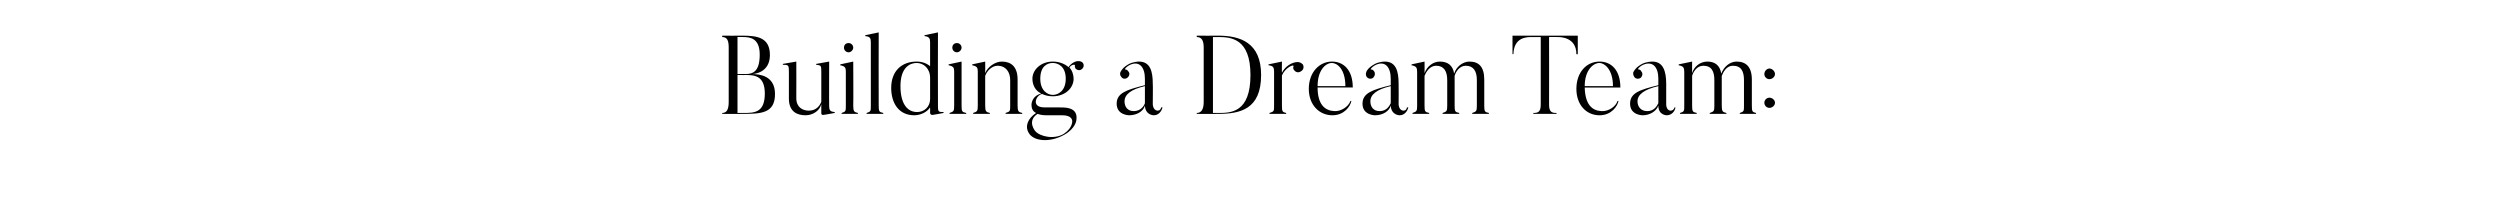 <?xml version="1.0" standalone="no"?><!DOCTYPE svg PUBLIC "-//W3C//DTD SVG 1.1//EN" "http://www.w3.org/Graphics/SVG/1.1/DTD/svg11.dtd"><svg xmlns="http://www.w3.org/2000/svg" version="1.1" width="540px" height="44.4px" viewBox="0 -7 540 44.4" style="top:-7px"><desc>Building a Dream Team:</desc><defs/><g id="Polygon59642"><path d="m159.3 1v8s1.74-.05 1.7 0c1.6 0 3.1-.5 3.1-4.2c0-3.5-2-3.8-3.6-3.8h-1.2zm1 16.6c-.03.04-4.3 0-4.3 0v-.2c1 0 1.4-.8 1.4-2.4V3.3c0-1.5-.3-2.3-1.4-2.3v-.3s4.27.04 4.3 0c3.3 0 6 .4 6 4.2c0 3.8-3.4 4.1-3.9 4.1c1.6 0 5 .3 5 4.3c0 4.2-3 4.3-7.1 4.3zm.7-8.4c.04.02-1.7 0-1.7 0v8.2s1.17-.02 1.2 0c2.4 0 4.7 0 4.7-4.2c0-3.9-2.3-4-4.2-4zm19.3 8.2s-2.34.43-2.3.4c-.59.15-.6-.3-.6-.3v-2c-.3 1.3-1.7 2.4-3.4 2.4c-1.6 0-3.6-.6-3.6-3.6V8.7c0-1.6 0-1.7-1.3-1.7c-.02.03 0-.2 0-.2l2.9-.5s.03 7.88 0 7.9c0 2 1.4 2.7 2.7 2.7c1.5 0 2.3-.9 2.7-1.9V8.6c0-1.4 0-1.5-1.1-1.6c-.02.03 0-.2 0-.2l2.8-.5s-.03 9.44 0 9.4c0 1.2.2 1.4 1.2 1.5v.2zm2-14.1c0-.6.4-1 1-1c.5 0 1 .4 1 1c0 .5-.5 1-1 1c-.6 0-1-.5-1-1zm3 14.3h-3.5s-.05-.22 0-.2c.9-.3.9-.4.9-1.6V8.4c0-.8-.2-1.1-1.2-1.3v-.2l2.8-.6s.05 9.47 0 9.5c0 1.3.2 1.4 1 1.6c.03-.02 0 .2 0 .2zm5.5 0h-3.6s-.05-.22 0-.2c.9-.3.9-.4.9-1.6V2.1c0-.9-.2-1.2-1.2-1.3v-.2l2.9-.6s-.03 15.77 0 15.8c0 1.3.1 1.4 1 1.6c-.05-.02 0 .2 0 .2zm10.1-7.8c0-2-1.4-3.2-2.9-3.2c-1.5 0-3.5 1-3.5 5c0 3.7 1.4 5.6 3.6 5.6c1.5 0 2.8-1.1 2.8-2.8V9.8zm2.9 7.6s-2.2.43-2.2.4c-.67.15-.7-.4-.7-.4c0 0 .03-1.22 0-1.2c-.7 1.1-2.2 1.7-3.4 1.7c-3.5 0-5-2.8-5-5.9c0-3.7 2.3-5.7 5.5-5.7c1.2 0 2.2.4 2.9 1V2.1c0-.8-.2-1.2-1.2-1.3v-.2l2.9-.6s-.04 15.98 0 16c0 1.2.2 1.2 1.2 1.2v.2zm1.9-14.1c0-.6.4-1 1-1c.5 0 1 .4 1 1c0 .5-.5 1-1 1c-.6 0-1-.5-1-1zm3 14.3h-3.6s.03-.22 0-.2c.9-.3 1-.4 1-1.6V8.4c0-.8-.2-1.1-1.2-1.3v-.2l2.8-.6s.02 9.47 0 9.5c0 1.3.1 1.4 1 1.6v.2zm12.1 0h-3.6s.05-.2 0-.2c1-.3 1-.4 1-1.6v-5.5c0-1.8-1-3.1-2.7-3.1c-1.4 0-2.4 1.3-2.7 2.2v6.4c0 1.3.2 1.4 1 1.6c.02-.02 0 .2 0 .2h-3.6s.02-.22 0-.2c.9-.3 1-.4 1-1.6V8.4c0-.8-.2-1.1-1.2-1.3c-.02.03 0-.2 0-.2l2.8-.6s.03 2.51 0 2.5c.5-1.3 2.1-2.5 3.6-2.5c2 0 3.4 1.1 3.4 3.9v5.6c0 1.3.2 1.4 1 1.6c.02 0 0 .2 0 .2zm6.6-11c-1.2 0-2.7.7-2.7 3.4c0 2.7 1.7 3.5 2.7 3.5c1.1 0 2.8-.8 2.8-3.5c0-2.7-1.7-3.4-2.8-3.4zm4.9 1.2c-.1-.2-.2-.5-.1-.7c0-.2-.8-.2-1.2.5c.6.6.9 1.6.9 2.4c0 2-1.8 3.8-4.5 3.8c-.9 0-1.7-.2-2.3-.5c-1.3.2-2.5 2.9.5 2.9h2.7c1.6 0 4.6-.2 4.2 2.7c0 0-.1 1.8-2.6 3.2c-3.2 1.8-6.7 1.4-7.7-.4c-.9-1.5-.1-3.2 1.6-4.3c-.7-.3-1-1-1-1.7c0 0-.1-1.9 2.1-2.5c-1.3-.6-1.9-1.9-1.9-3.2c0-1.9 1.8-3.7 4.4-3.7c1.4 0 2.6.5 3.4 1.2c.6-.9 1.5-1.3 2.1-1.3c.4 0 .8.1 1 .4c.3.4.2 1-.2 1.3c-.4.4-1 .3-1.4-.1zm-2.5 14.1c1.97-1.31 1.8-2.8 1.8-2.8c0 0 0-1.24-2.2-1.2H226c-.2 0-1.1 0-1.9-.3c-2.4 1.6-.4 3.8-.5 3.7c1 1.2 4.1 1.9 6.2.6zm13.1-7c0 1.1.6 2.1 2 2.1c1.5 0 2.2-1.1 2.4-1.7v-3.7c-3 .7-4.4 1.8-4.4 3.3zm7.9 1.3h.3c-.2.8-.8 1.7-1.9 1.7c0 0-1.8 0-1.9-2.1c-.3 1.2-1.7 2.1-3.4 2.1c0 0-2.7 0-2.7-2.5c0-2.3 2.1-3 6.1-4V10c0-2.5-1.2-3.9-3.2-3c-1 .5-1.2 1-1.1 1c.3 0 .5.1.7.4c.4.4.3 1-.2 1.4c-.4.3-1 .3-1.3-.2c-.3-.3-.3-.7-.2-1c.2-.4.6-1.1 1.9-1.8c1-.5 2.1-.5 2.1-.5c2.4 0 3 2 3 4.8c.05.04 0 4.4 0 4.4c0 0 .02 1.4 1.1 1.4c0 0 .6 0 .7-.7zM263.1 1c-.01.01-1.1 0-1.1 0v16.4s1.09-.02 1.1 0c2.7 0 7 0 7-8.2c0-7.9-4.2-8.2-7-8.2zm0 16.6c-.01.04-4.6 0-4.6 0v-.2c1 0 1.5-.8 1.5-2.4V3.3c0-1.5-.4-2.3-1.5-2.3v-.3s4.59.04 4.6 0c4.8 0 9.3 1.5 9.3 8.5c0 7.4-4.5 8.4-9.3 8.4zm18.3-10.7c.3.5.2 1.2-.4 1.5c-.5.4-1.2.2-1.5-.3c-.2-.2-.2-.5-.1-.8c.1-.5-1.8.3-2.5 2v6.5c0 1.3.1 1.4.9 1.6c.05-.02 0 .2 0 .2h-3.6s.05-.22 0-.2c1-.3 1-.4 1-1.6V8.4c0-.8-.2-1.2-1.2-1.3v-.2l2.9-.6s-.04 2.44 0 2.4c.7-1.4 2.2-2.3 3.4-2.3c.4 0 .8.2 1.1.5zm9.2 4.7c0-3.7-1.8-5-2.9-5c-1.4 0-3.1 1.6-3.1 5h6zm1.3 3.2c-.2 1.1-1.5 3.1-4.1 3.1c-2.9 0-5.1-2.3-5.1-5.7c0-3.6 2.3-5.9 5-5.9c2.5 0 4.5 1.8 4.5 5.6h-7.6c0 3.7 1.6 5 3.6 5.1c1.5.1 3.1-1 3.5-2.2h.2zm4.1.1c0 1.1.6 2.1 2 2.1c1.5 0 2.1-1.1 2.4-1.7v-3.7c-3 .7-4.4 1.8-4.4 3.3zm7.9 1.3h.3c-.2.8-.8 1.7-1.9 1.7c0 0-1.8 0-1.9-2.1c-.3 1.2-1.7 2.1-3.4 2.1c0 0-2.7 0-2.7-2.5c0-2.3 2.1-3 6.1-4V10c0-2.5-1.2-3.9-3.2-3c-1 .5-1.2 1-1.1 1c.3 0 .5.1.7.4c.3.4.2 1-.2 1.4c-.4.3-1 .3-1.4-.2c-.2-.3-.2-.7-.1-1c.1-.4.6-1.1 1.9-1.8c1-.5 2.1-.5 2.1-.5c2.4 0 3 2 3 4.8c.04.04 0 4.4 0 4.4c0 0 .01 1.4 1.1 1.4c0 0 .6 0 .7-.7zm17.7 1.4H318s.02-.2 0-.2c.9-.3 1-.4 1-1.6v-5.5c0-1.9-.7-3.1-2.4-3.1c-1.4 0-2.2 1.4-2.4 2.2v6.4c0 1.3.1 1.4 1 1.6c-.03 0 0 .2 0 .2h-3.6v-.2c.9-.3 1-.4 1-1.6v-5.5c0-1.9-.7-3.1-2.4-3.1c-1.4 0-2.2 1.4-2.5 2.2v6.4c0 1.3.1 1.4 1 1.6v.2h-3.6v-.2c.9-.3 1-.4 1-1.6V8.5c0-.9-.2-1.2-1.2-1.4c-.03.03 0-.2 0-.2l2.8-.6s.03 2.48 0 2.5c.5-1.4 1.8-2.5 3.3-2.5c1.7 0 2.8.8 3.1 2.6c.4-1.4 1.8-2.6 3.3-2.6c2 0 3.2 1.1 3.2 3.9v5.6c0 1.3.1 1.4 1 1.6v.2zM340.8.7v4s-.26-.02-.3 0c0-3.7-3.5-3.7-4-3.7c.03-.02-1.9 0-1.9 0c0 0 .03 14.6 0 14.6c0 1.6.6 1.8 1.6 1.8c.02-.02 0 .2 0 .2h-5s.02-.22 0-.2c1 0 1.6-.2 1.6-1.8V1s-1.89-.02-1.9 0c-1.1 0-3.9 0-4 3.7c0-.02-.2 0-.2 0v-4h14.1zm7.6 10.9c0-3.7-1.9-5-2.9-5c-1.4 0-3.2 1.6-3.2 5h6.1zm1.2 3.2c-.2 1.1-1.5 3.1-4.1 3.1c-2.9 0-5-2.3-5-5.7c0-3.6 2.2-5.9 5-5.9c2.5 0 4.5 1.8 4.5 5.6h-7.7c.1 3.7 1.6 5 3.6 5.1c1.6.1 3.1-1 3.5-2.2h.2zm4.1.1c0 1.1.7 2.1 2.1 2.1c1.5 0 2.1-1.1 2.4-1.7v-3.7c-3 .7-4.5 1.8-4.5 3.3zm8 1.3h.2c-.1.8-.8 1.7-1.9 1.7c0 0-1.8 0-1.8-2.1c-.4 1.2-1.8 2.1-3.4 2.1c0 0-2.7 0-2.7-2.5c0-2.3 2-3 6.1-4V10c0-2.5-1.2-3.9-3.3-3c-1 .5-1.2 1-1 1c.2 0 .5.1.6.4c.4.4.3 1-.1 1.4c-.4.3-1.1.3-1.4-.2c-.2-.3-.3-.7-.2-1c.2-.4.6-1.1 1.9-1.8c1-.5 2.2-.5 2.2-.5c2.3 0 3 2 3 4.8c-.02.04 0 4.4 0 4.4c0 0-.04 1.4 1 1.4c0 0 .6 0 .8-.7zm17.6 1.4h-3.5s-.03-.2 0-.2c.9-.3.9-.4.9-1.6v-5.5c0-1.9-.6-3.1-2.4-3.1c-1.4 0-2.1 1.4-2.4 2.2v6.4c0 1.3.2 1.4 1 1.6v.2h-3.6s.03-.2 0-.2c.9-.3 1-.4 1-1.6v-5.5c0-1.9-.6-3.1-2.4-3.1c-1.4 0-2.2 1.4-2.4 2.2v6.4c0 1.3.1 1.4 1 1.6c-.05-.02 0 .2 0 .2h-3.6s-.05-.22 0-.2c.9-.3.9-.4.9-1.6V8.5c0-.9-.2-1.2-1.2-1.4v-.2l2.9-.6s-.03 2.48 0 2.5c.4-1.4 1.7-2.5 3.3-2.5c1.6 0 2.7.8 3 2.6c.5-1.4 1.8-2.6 3.3-2.6c2 0 3.3 1.1 3.3 3.9v5.6c0 1.3.1 1.4.9 1.6c.04 0 0 .2 0 .2zm1.8-8.6c0-.6.5-1.2 1.1-1.2c.6 0 1.2.6 1.2 1.2c0 .6-.6 1.1-1.2 1.1c-.6 0-1.1-.5-1.1-1.1zm0 6.2c0-.6.5-1.1 1.1-1.1c.6 0 1.2.5 1.2 1.1c0 .6-.6 1.1-1.2 1.1c-.6 0-1.1-.5-1.1-1.1z" stroke="none" fill="#000"/></g></svg>